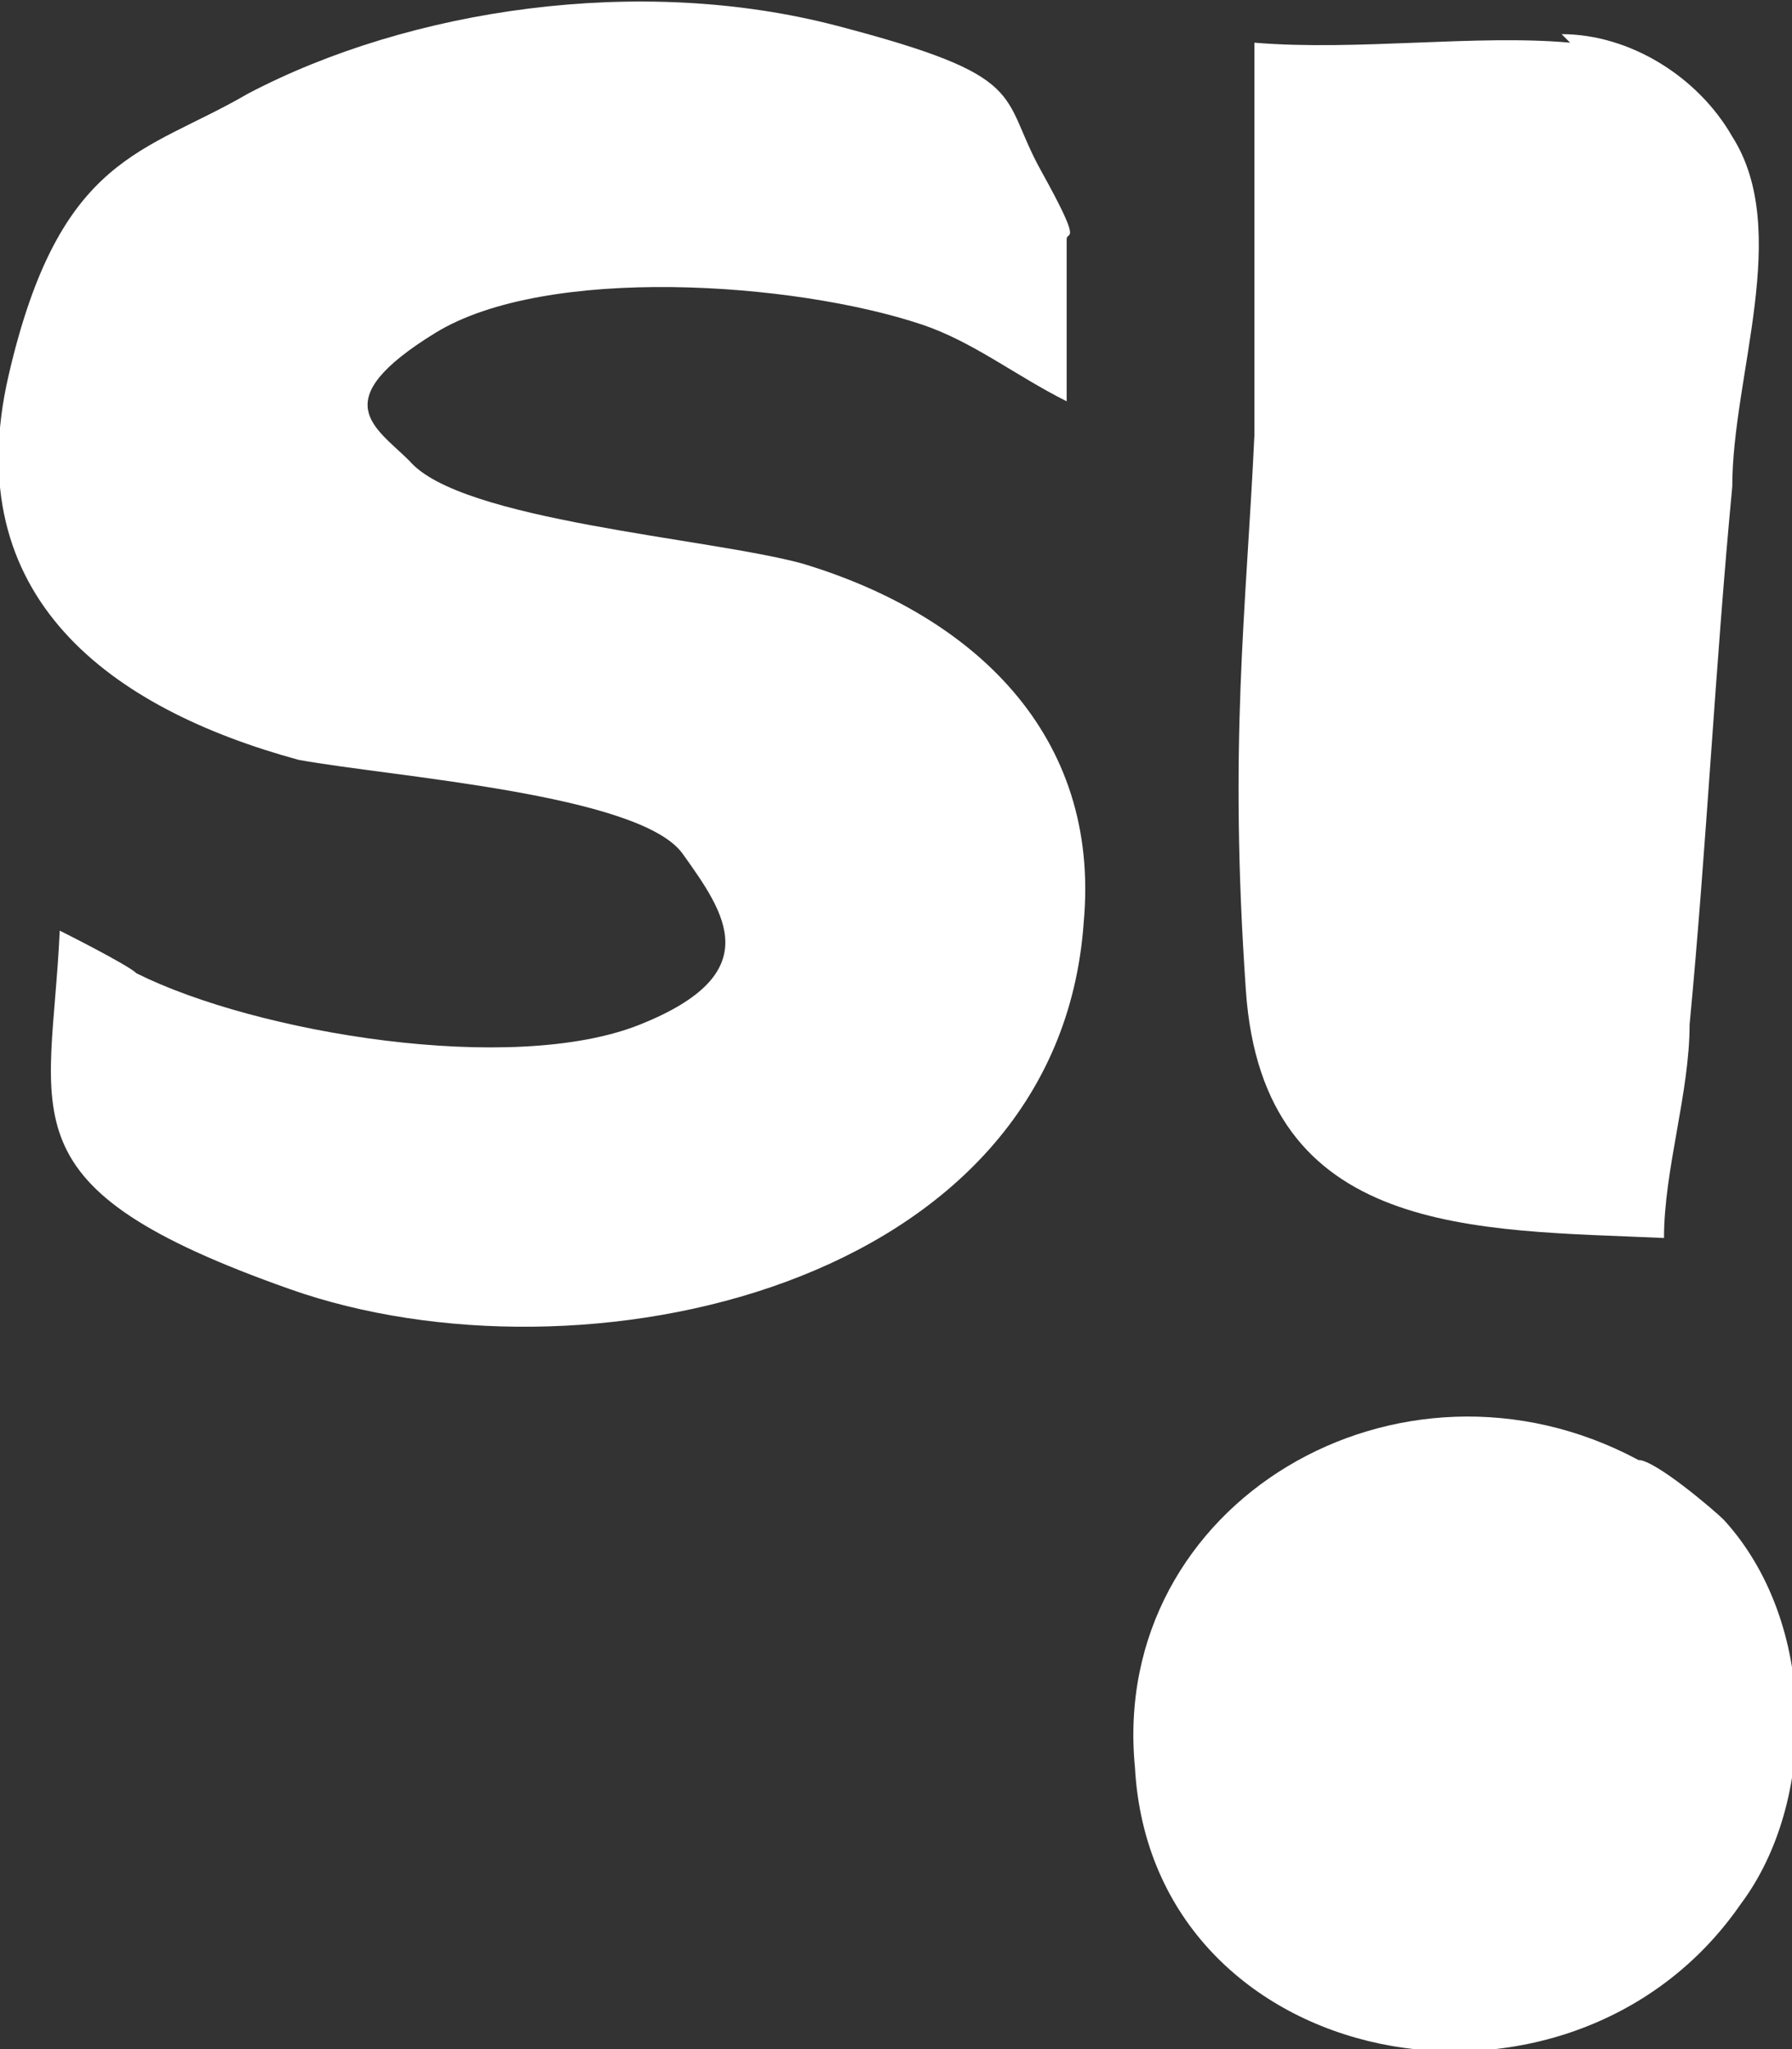 <?xml version="1.0" encoding="UTF-8"?>
<svg id="Calque_1" xmlns="http://www.w3.org/2000/svg" width="21" height="24" version="1.1" viewBox="0 0 21 24">
  <rect x="0" y="0" width="21" height="24" fill="#333333" stroke="none"/>
  <!-- Generator: Adobe Illustrator 29.3.1, SVG Export Plug-In . SVG Version: 2.1.0 Build 151)  -->
  <defs>
    <style>
      .st0 {
        fill: #fff;
      }
    </style>
  </defs>
  <path class="st0" d="M20.2,17.8c1.1,1.2,1.1,3.3.2,4.5-2,2.9-6.9,2-7.1-1.6-.3-3.1,3.1-5.1,5.9-3.6.2,0,.9.6,1,.7Z"/>
  <path class="st0" d="M12.5,4.7c-.6-.3-1.1-.7-1.7-.9-1.5-.5-4.4-.7-5.7.1s-.7,1.1-.3,1.5c.6.7,3.5.9,4.6,1.2,2,.6,3.5,2,3.3,4.2-.3,4.3-5.9,5.5-9.3,4.3S.6,13.1.7,10.9c0,0,.8.4.9.5,1.4.7,4.4,1.2,5.9.6s1-1.3.5-2-3.4-.9-4.5-1.1C1.3,8.3-.5,7,.1,4.4S1.7,1.8,2.9,1.1C4.8.1,7.5-.3,9.8.3s1.9.8,2.4,1.7.3.7.3.8v1.9Z"/>
  <path class="st0" d="M18.3.4c.8,0,1.6.5,2,1.2.7,1.1,0,2.8,0,4.1-.2,2.1-.3,4.2-.5,6.3,0,.8-.3,1.7-.3,2.5-2.2-.1-4.7,0-4.9-2.9s0-4.4.1-6.5c0-1.5,0-3.1,0-4.6,1.2.1,2.6-.1,3.7,0Z"/>
</svg>